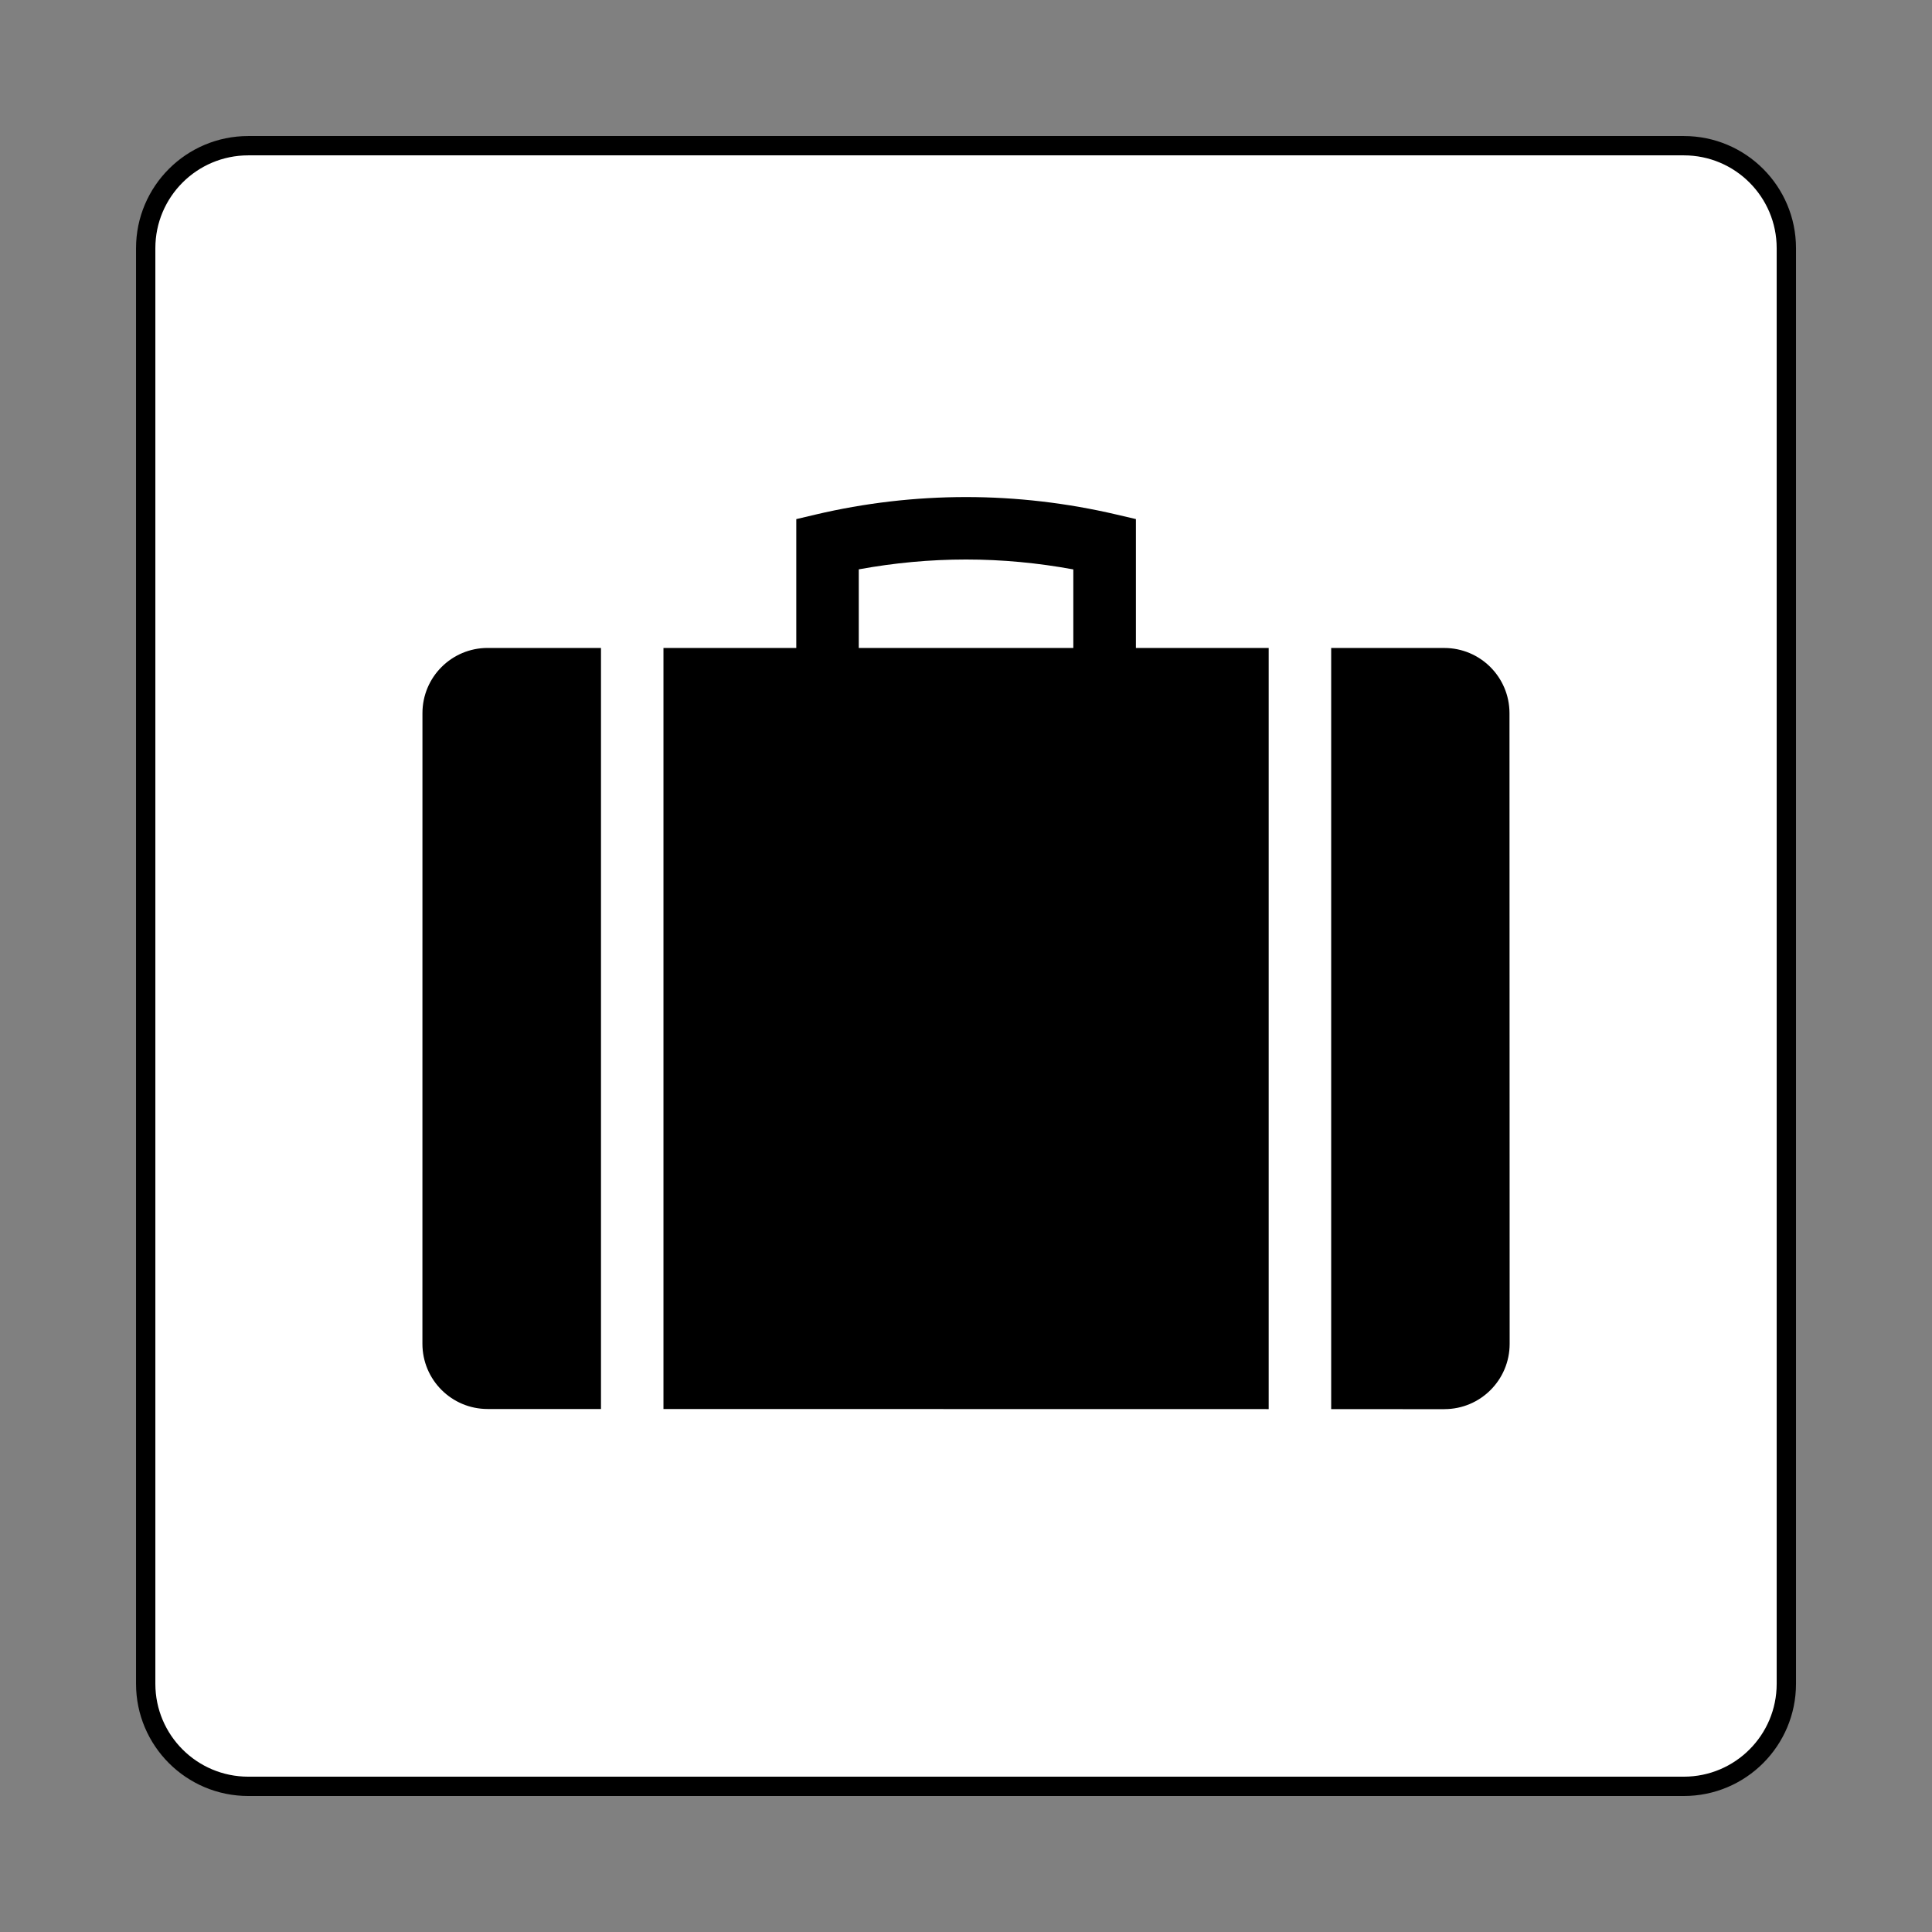 <?xml version='1.0' encoding='UTF-8' standalone='no'?>
<!-- Скачано с сайта svg4.ru / Downloaded from svg4.ru -->
<svg width="800px" height="800px" viewBox="0 0 60.601 60.601" xmlns:cc="http://creativecommons.org/ns#" xmlns:dc="http://purl.org/dc/elements/1.1/" xmlns:rdf="http://www.w3.org/1999/02/22-rdf-syntax-ns#" xmlns:svg="http://www.w3.org/2000/svg" version="1.1" xmlns="http://www.w3.org/2000/svg">
  <rect x="0" y="0" width="60.601" height="60.601" fill="#808080" stroke="none"/>
  <defs/>
  <path d="m 7.787,56.032 c -1.776,0 -3.217,-1.44 -3.217,-3.216 l 0,-45.031 c 0,-1.775 1.441,-3.215 3.217,-3.215 l 45.03,0 c 1.776,0 3.215,1.44 3.215,3.215 l 0,45.031 c 0,1.776 -1.439,3.216 -3.215,3.216 l -45.03,0 z" style="fill:#ffffff;fill-opacity:1;stroke:#000000;stroke-width:0.606;stroke-linecap:butt;stroke-linejoin:miter;stroke-miterlimit:4;stroke-dasharray:none;stroke-opacity:1"/>
  <path d="m 33.667,20.324 -6.73,0 0,-2.465 c 1.106,-0.203 2.235,-0.309 3.365,-0.309 1.125,0 2.252,0.106 3.365,0.311 l 0,2.462 z m -18.37,0 c -1.131,0 -2.046,0.915 -2.046,2.045 l -0.001,19.781 c 0,1.131 0.916,2.046 2.046,2.046 l 3.555,0 0,-23.872 -3.554,0 m 30.011,23.876 c 1.13,0 2.045,-0.917 2.045,-2.047 l -0.005,-19.781 c 0,-1.131 -0.915,-2.047 -2.046,-2.047 l -3.547,0 0,23.875 3.554,0.001 m -5.514,-0.001 0,-23.875 -4.165,0 0,-4.043 -0.603,-0.141 c -1.552,-0.364 -3.14,-0.55 -4.725,-0.55 -1.594,0 -3.183,0.186 -4.724,0.55 l -0.601,0.142 0,4.041 -4.166,0 0,23.872 18.984,0.003" style="fill:#000000;fill-opacity:1;fill-rule:nonzero;stroke:none"/>
</svg>